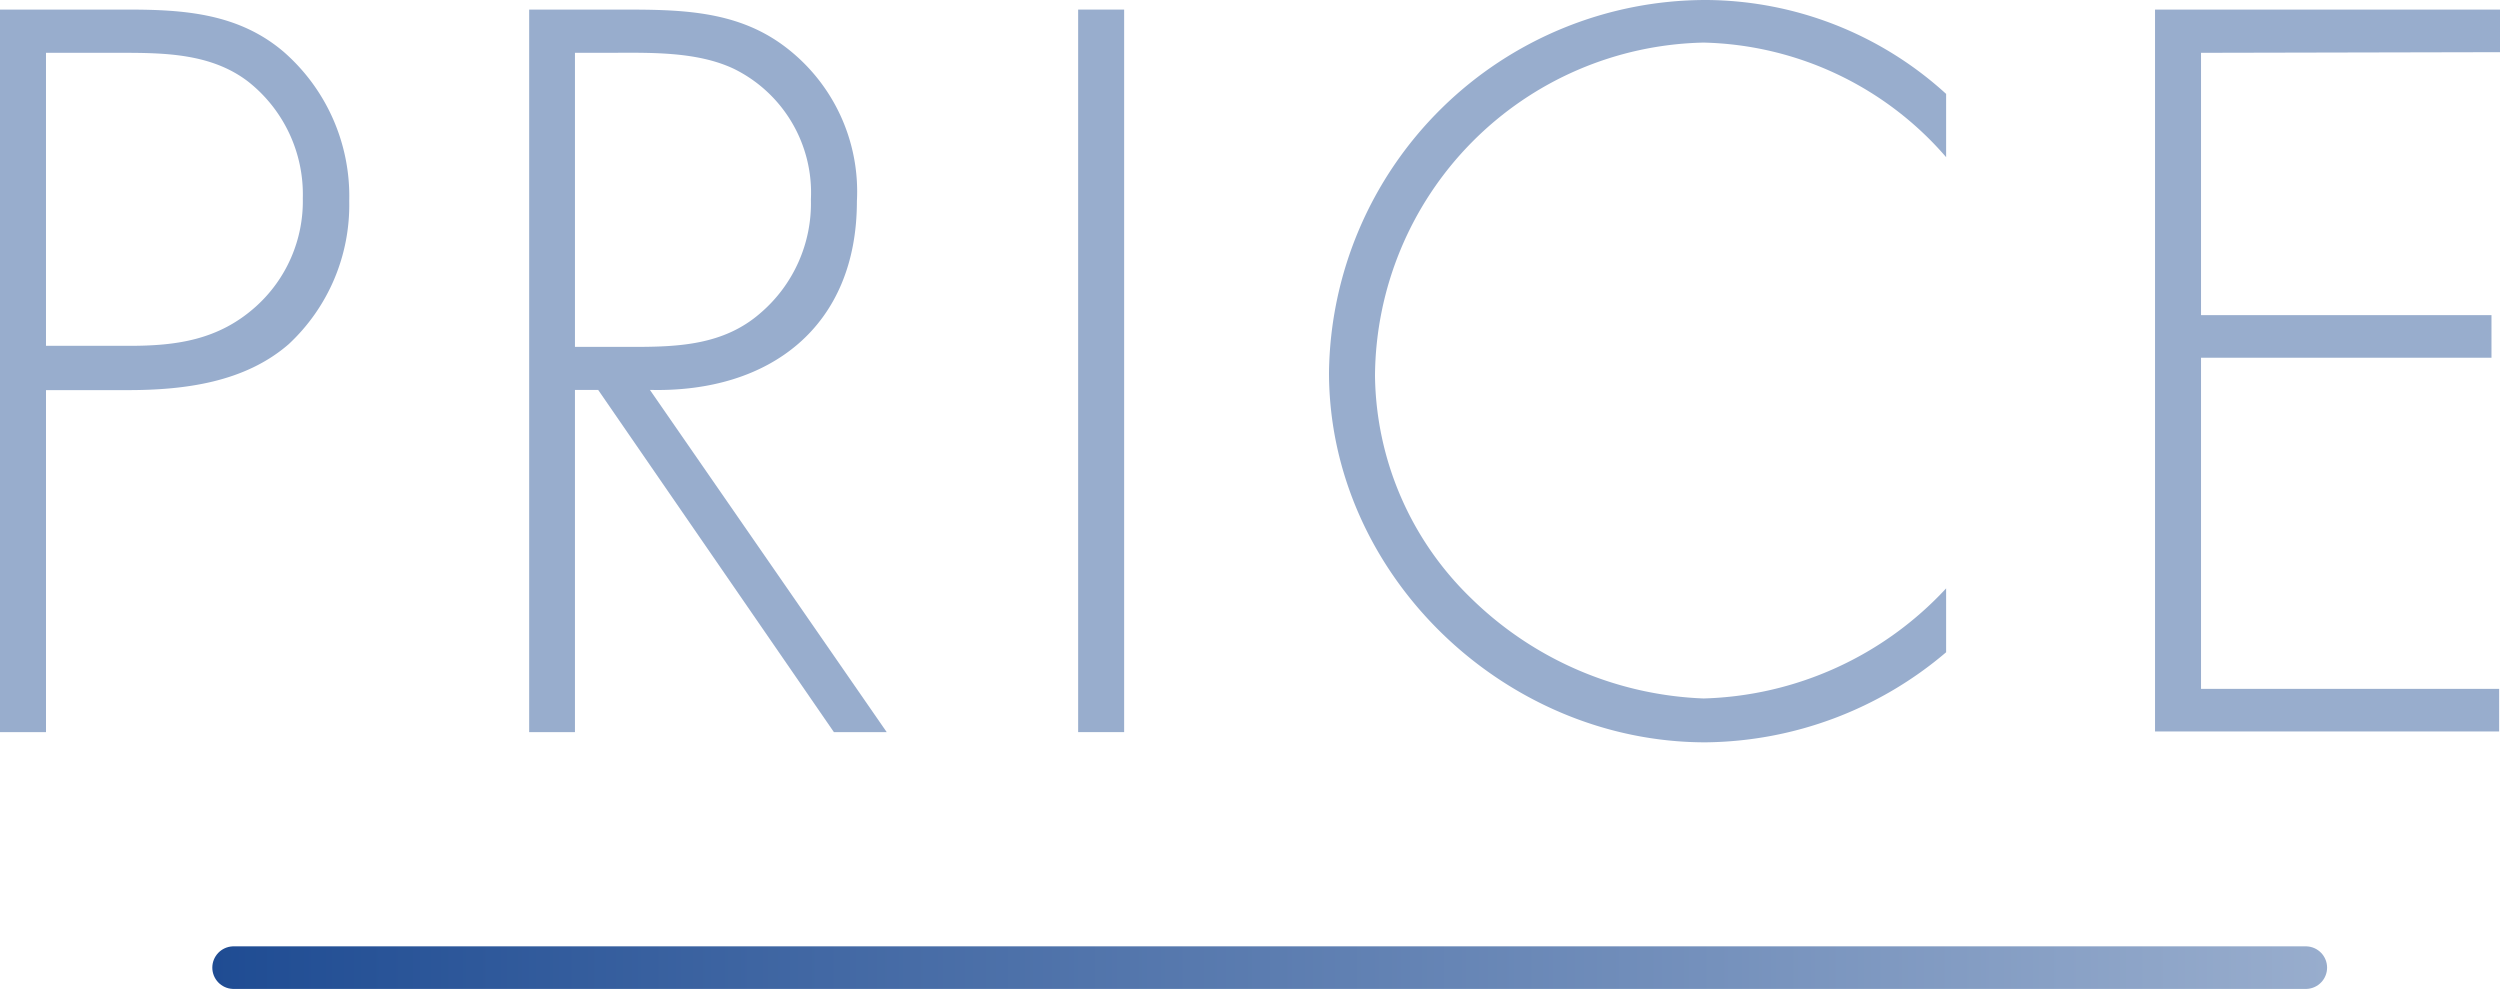 <svg height="46.44" viewBox="0 0 117.4 46.44" width="117.4" xmlns="http://www.w3.org/2000/svg" xmlns:xlink="http://www.w3.org/1999/xlink"><linearGradient id="a" gradientUnits="userSpaceOnUse" x1="9.97" x2="109.28" y1="45.44" y2="45.44"><stop offset="0" stop-color="#1f4c93"/><stop offset="1" stop-color="#98adcd"/></linearGradient><g fill="#98adcd"><path d="m2.16 34.38h-2.16v-33.93h6c2.66 0 5.22.18 7.34 2a9 9 0 0 1 3.06 7 8.93 8.93 0 0 1 -2.84 6.71c-2.07 1.8-4.9 2.16-7.56 2.16h-3.84zm3.91-18.14c2.21 0 4.19-.27 5.94-1.84a6.65 6.65 0 0 0 2.21-5.09 6.74 6.74 0 0 0 -2.57-5.48c-1.71-1.31-3.87-1.35-5.94-1.35h-3.55v13.76z"/><path d="m41.64 34.38h-2.48l-11.07-16.07h-1.09v16.07h-2.15v-33.93h4.23c2.75 0 5.45 0 7.74 1.71a8.52 8.52 0 0 1 3.42 7.29c0 5.89-4.09 9-9.72 8.86zm-11.88-18.09c2.11 0 4.23-.09 5.94-1.58a6.78 6.78 0 0 0 2.38-5.35 6.48 6.48 0 0 0 -3.6-6.12c-1.8-.86-4.09-.76-6.07-.76h-1.41v13.81z"/><path d="m52.79 34.38h-2.16v-33.93h2.16z"/><path d="m91.39 7.38a15.51 15.51 0 0 0 -11.39-5.38 15.76 15.76 0 0 0 -15.43 15.64 14.77 14.77 0 0 0 4.54 10.48 16.49 16.49 0 0 0 10.89 4.68 16.13 16.13 0 0 0 11.39-5.17v3a17.68 17.68 0 0 1 -11.3 4.23c-9.45 0-17.68-7.88-17.68-17.37a17.71 17.71 0 0 1 17.73-17.49 16.85 16.85 0 0 1 11.25 4.41z"/><path d="m103.36 2.48v12.32h13.64v2h-13.64v15.55h14v2h-16.16v-33.9h16.2v2z"/></g><path d="m10.97 45.44h97.31" fill="none" stroke="url(#a)" stroke-linecap="round" stroke-miterlimit="10" stroke-width="2"/></svg>